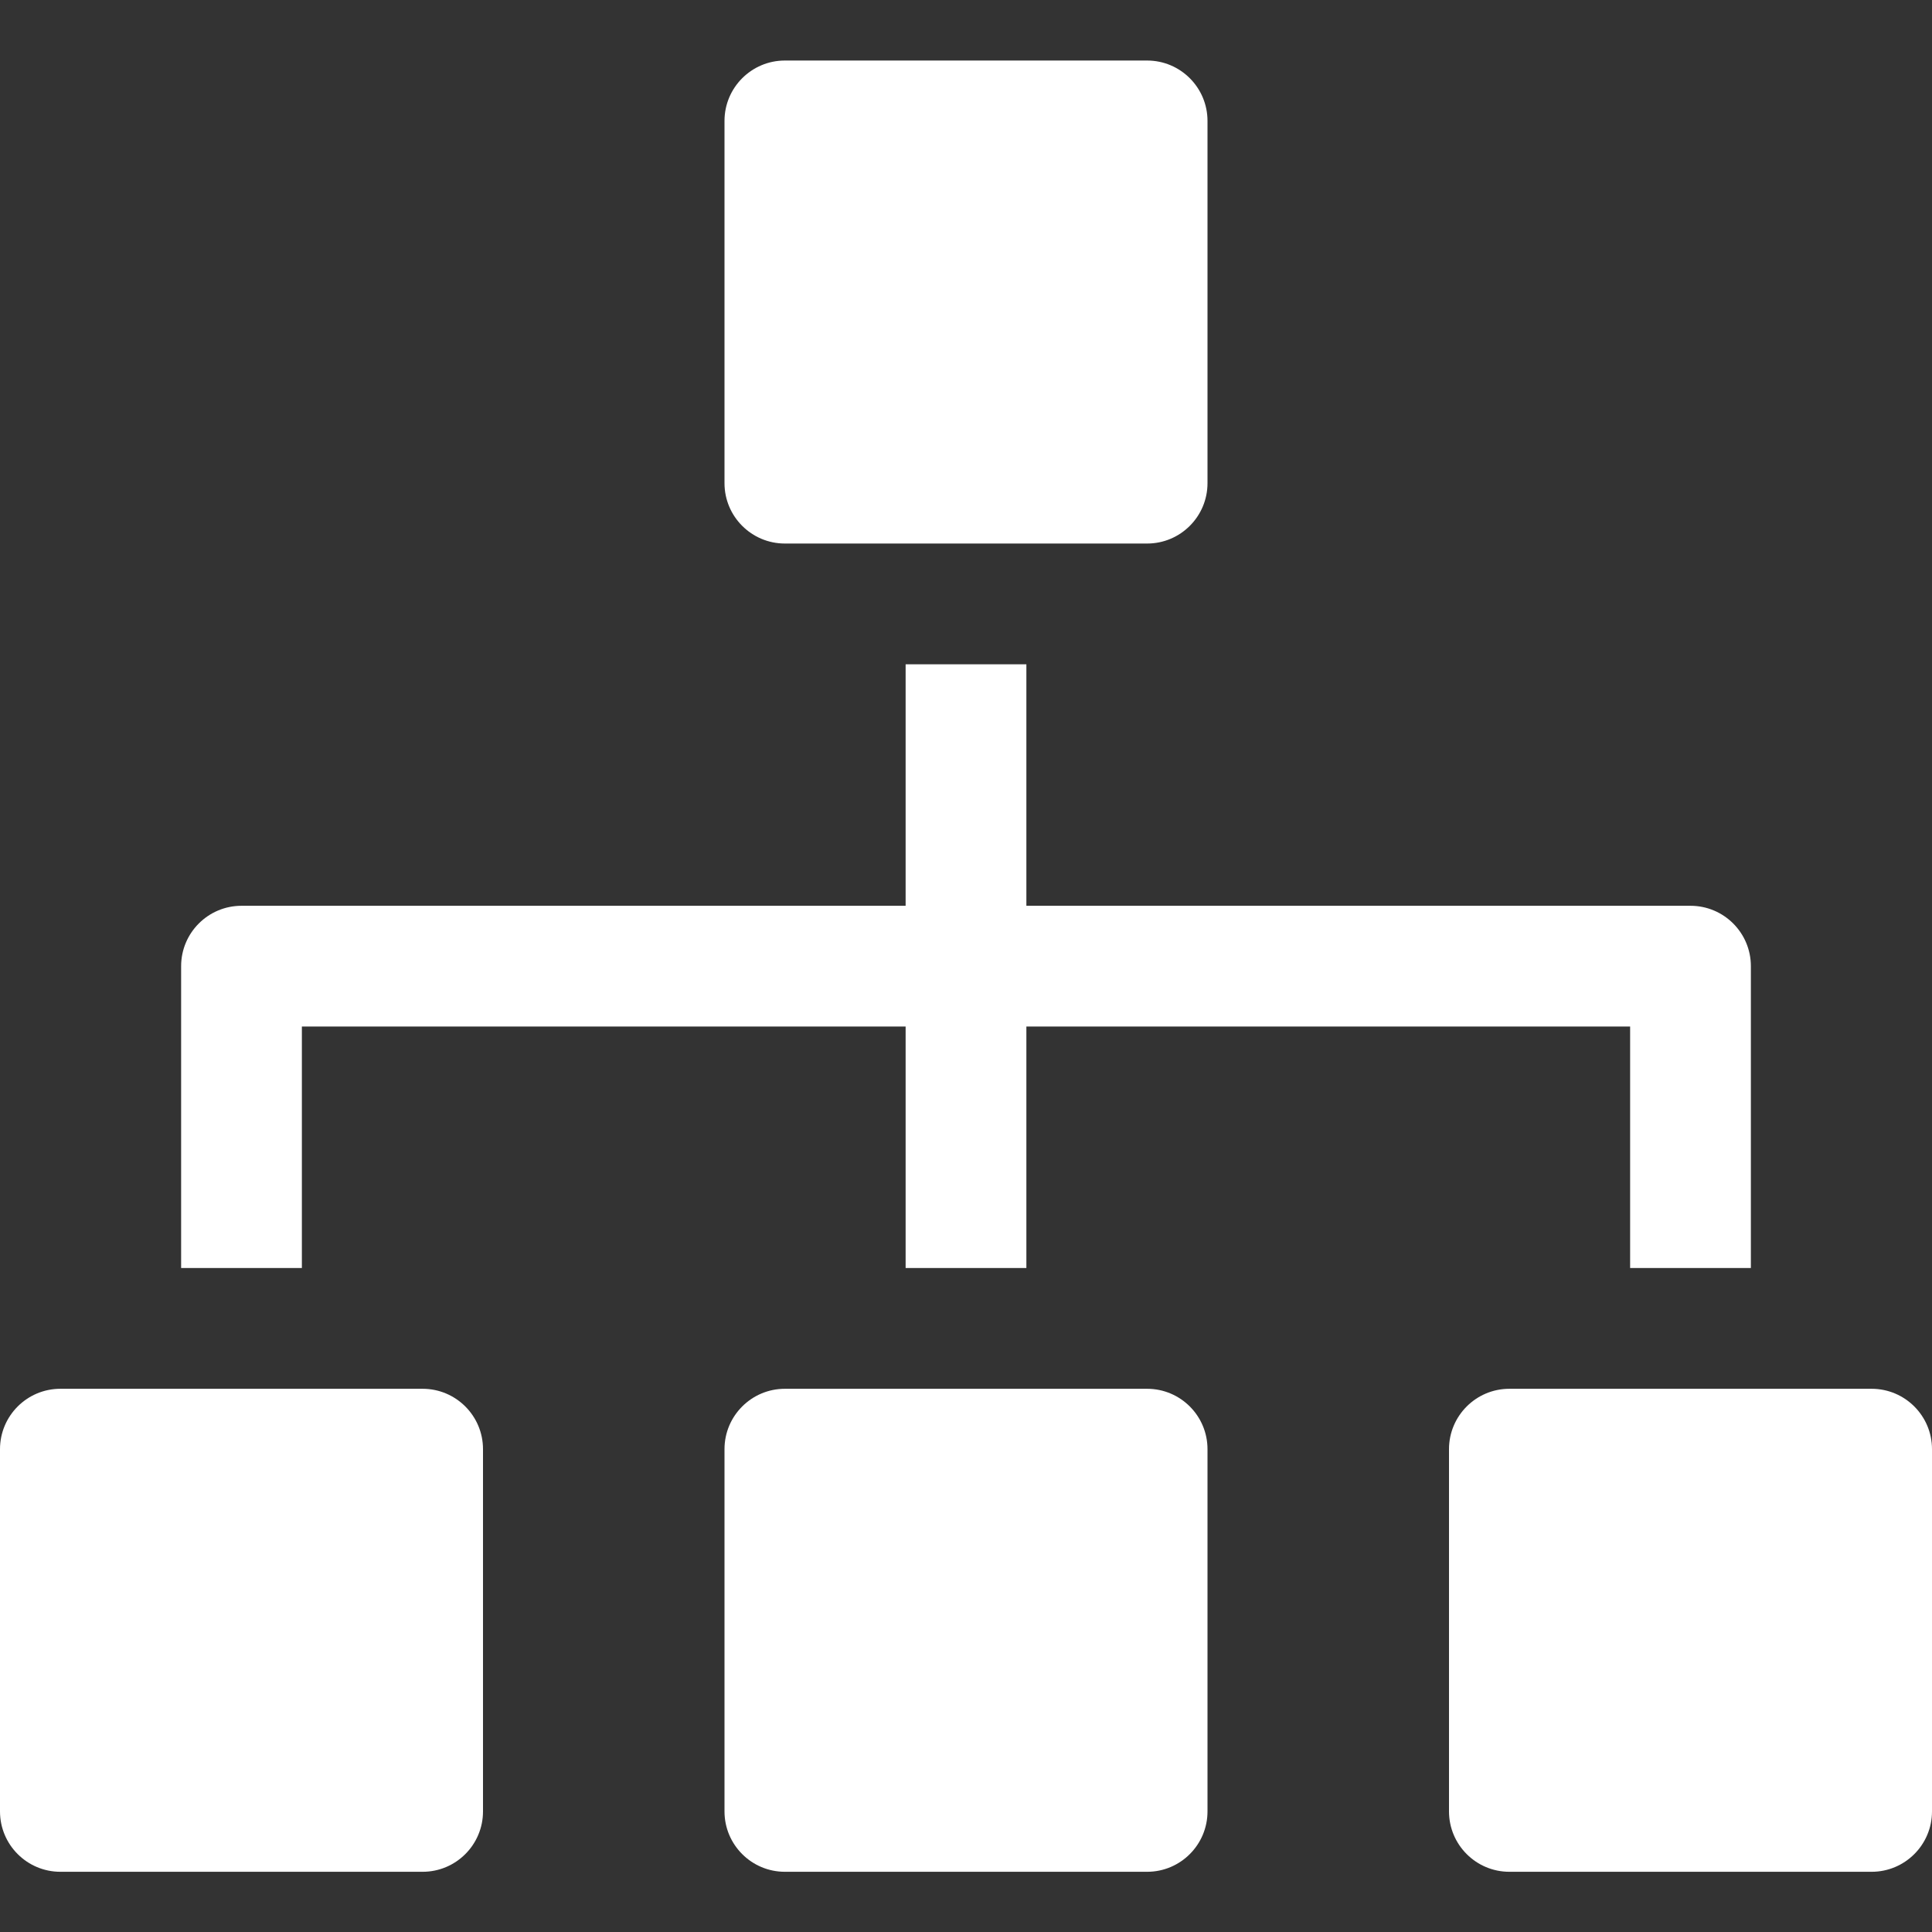 <svg width="12" height="12" viewBox="0 0 12 12" fill="none" xmlns="http://www.w3.org/2000/svg">
<rect x="0" y="0" width="12" height="12" fill="#333333" stroke="none"/>
<g clip-path="url(#clip0_2146_65)">
<path d="M7.125 8.626H4.875C4.668 8.626 4.5 8.794 4.5 9.001V11.251C4.5 11.458 4.668 11.626 4.875 11.626H7.125C7.332 11.626 7.5 11.458 7.5 11.251V9.001C7.5 8.794 7.332 8.626 7.125 8.626Z" fill="white"/>
<path d="M4.875 3.376H7.125C7.332 3.376 7.5 3.208 7.5 3.001V0.751C7.5 0.544 7.332 0.376 7.125 0.376H4.875C4.668 0.376 4.5 0.544 4.5 0.751V3.001C4.5 3.208 4.668 3.376 4.875 3.376Z" fill="white"/>
<path d="M11.625 8.626H9.375C9.168 8.626 9 8.794 9 9.001V11.251C9 11.458 9.168 11.626 9.375 11.626H11.625C11.832 11.626 12 11.458 12 11.251V9.001C12 8.794 11.832 8.626 11.625 8.626Z" fill="white"/>
<path d="M2.625 8.626H0.375C0.168 8.626 0 8.794 0 9.001V11.251C0 11.458 0.168 11.626 0.375 11.626H2.625C2.832 11.626 3 11.458 3 11.251V9.001C3 8.794 2.832 8.626 2.625 8.626Z" fill="white"/>
<path d="M1.875 6.376H5.625V7.876H6.375V6.376H10.125V7.876H10.875V6.001C10.875 5.794 10.707 5.626 10.5 5.626H6.375V4.126H5.625V5.626H1.5C1.293 5.626 1.125 5.794 1.125 6.001V7.876H1.875V6.376Z" fill="white"/>
</g>
<defs>
<clipPath id="clip0_2146_65">
<rect width="12" height="12" fill="white" transform="translate(0 0.001)"/>
</clipPath>
</defs>
</svg>
